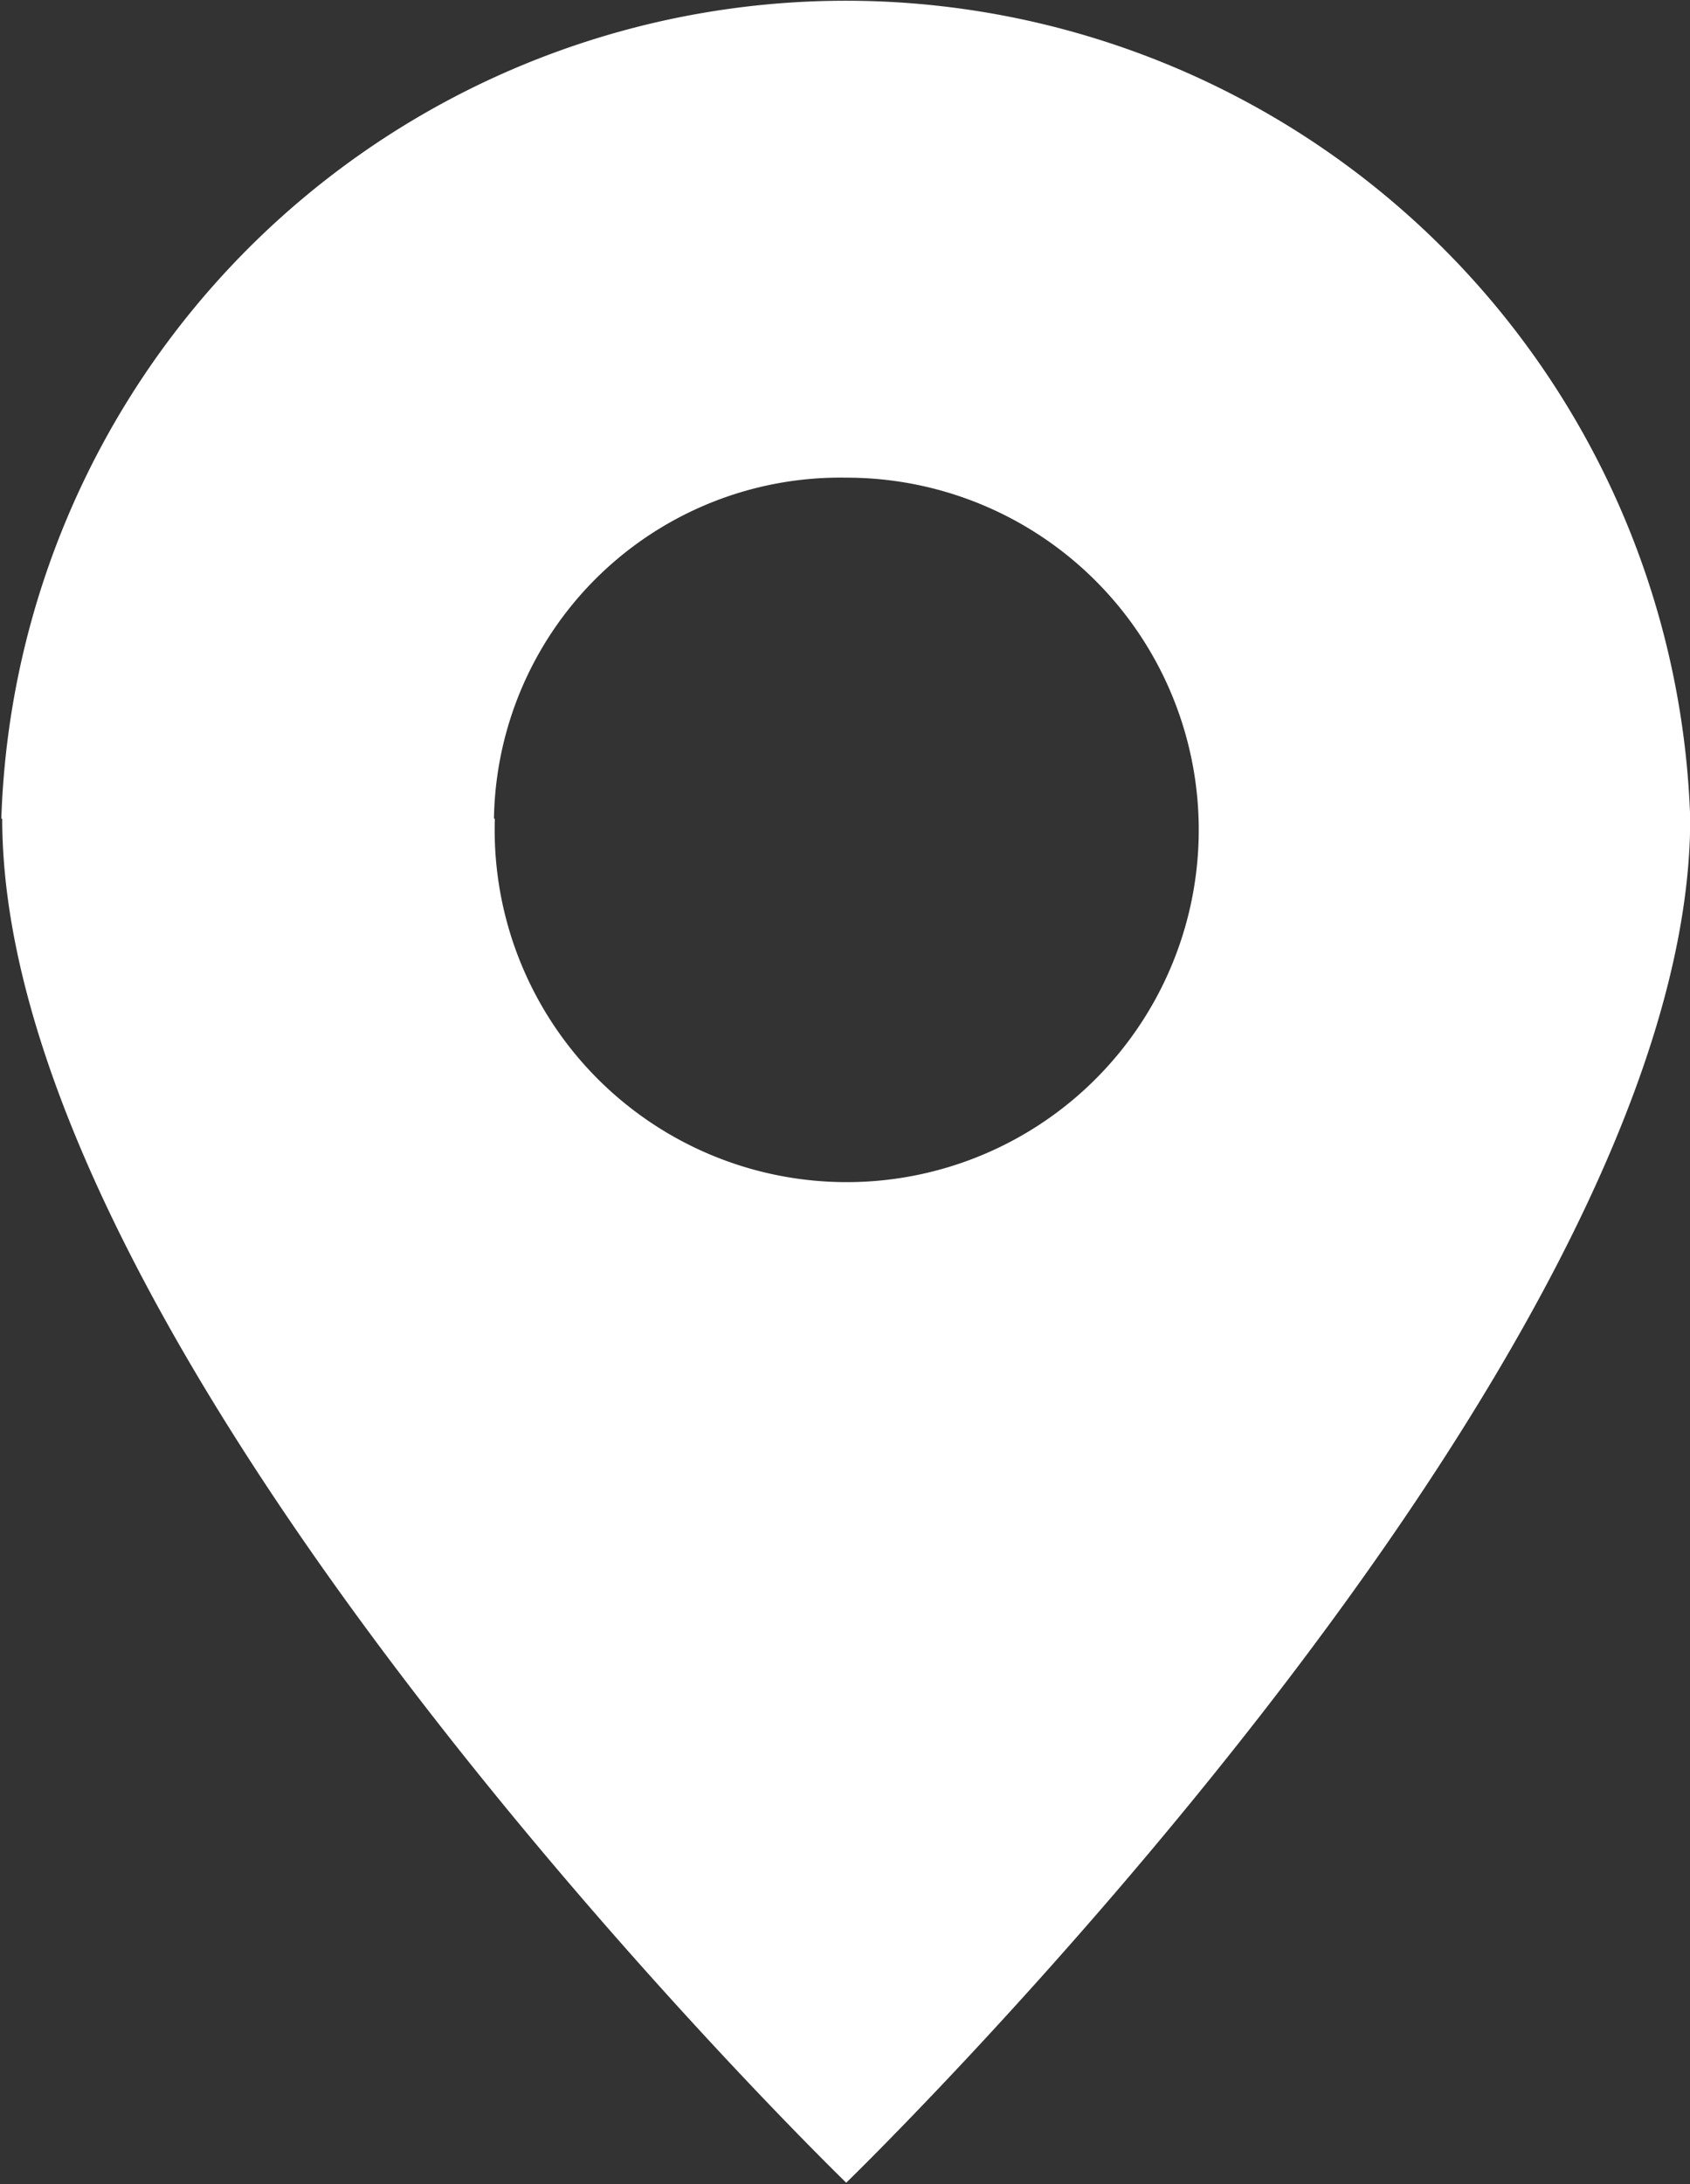 <svg xmlns="http://www.w3.org/2000/svg" width="15.218" height="19.656"><rect width="100%" height="100%" fill="#333333" stroke="none"/><path d="M.012 7.368a7.608 7.608 0 0115.208 0c0 4.911-7.6 12.276-7.6 12.276S.02 12.278.02 7.368m4.436 0a3.17 3.17 0 103.168-3.069 3.119 3.119 0 00-3.176 3.069z" fill="#fff" fill-rule="evenodd"/></svg>